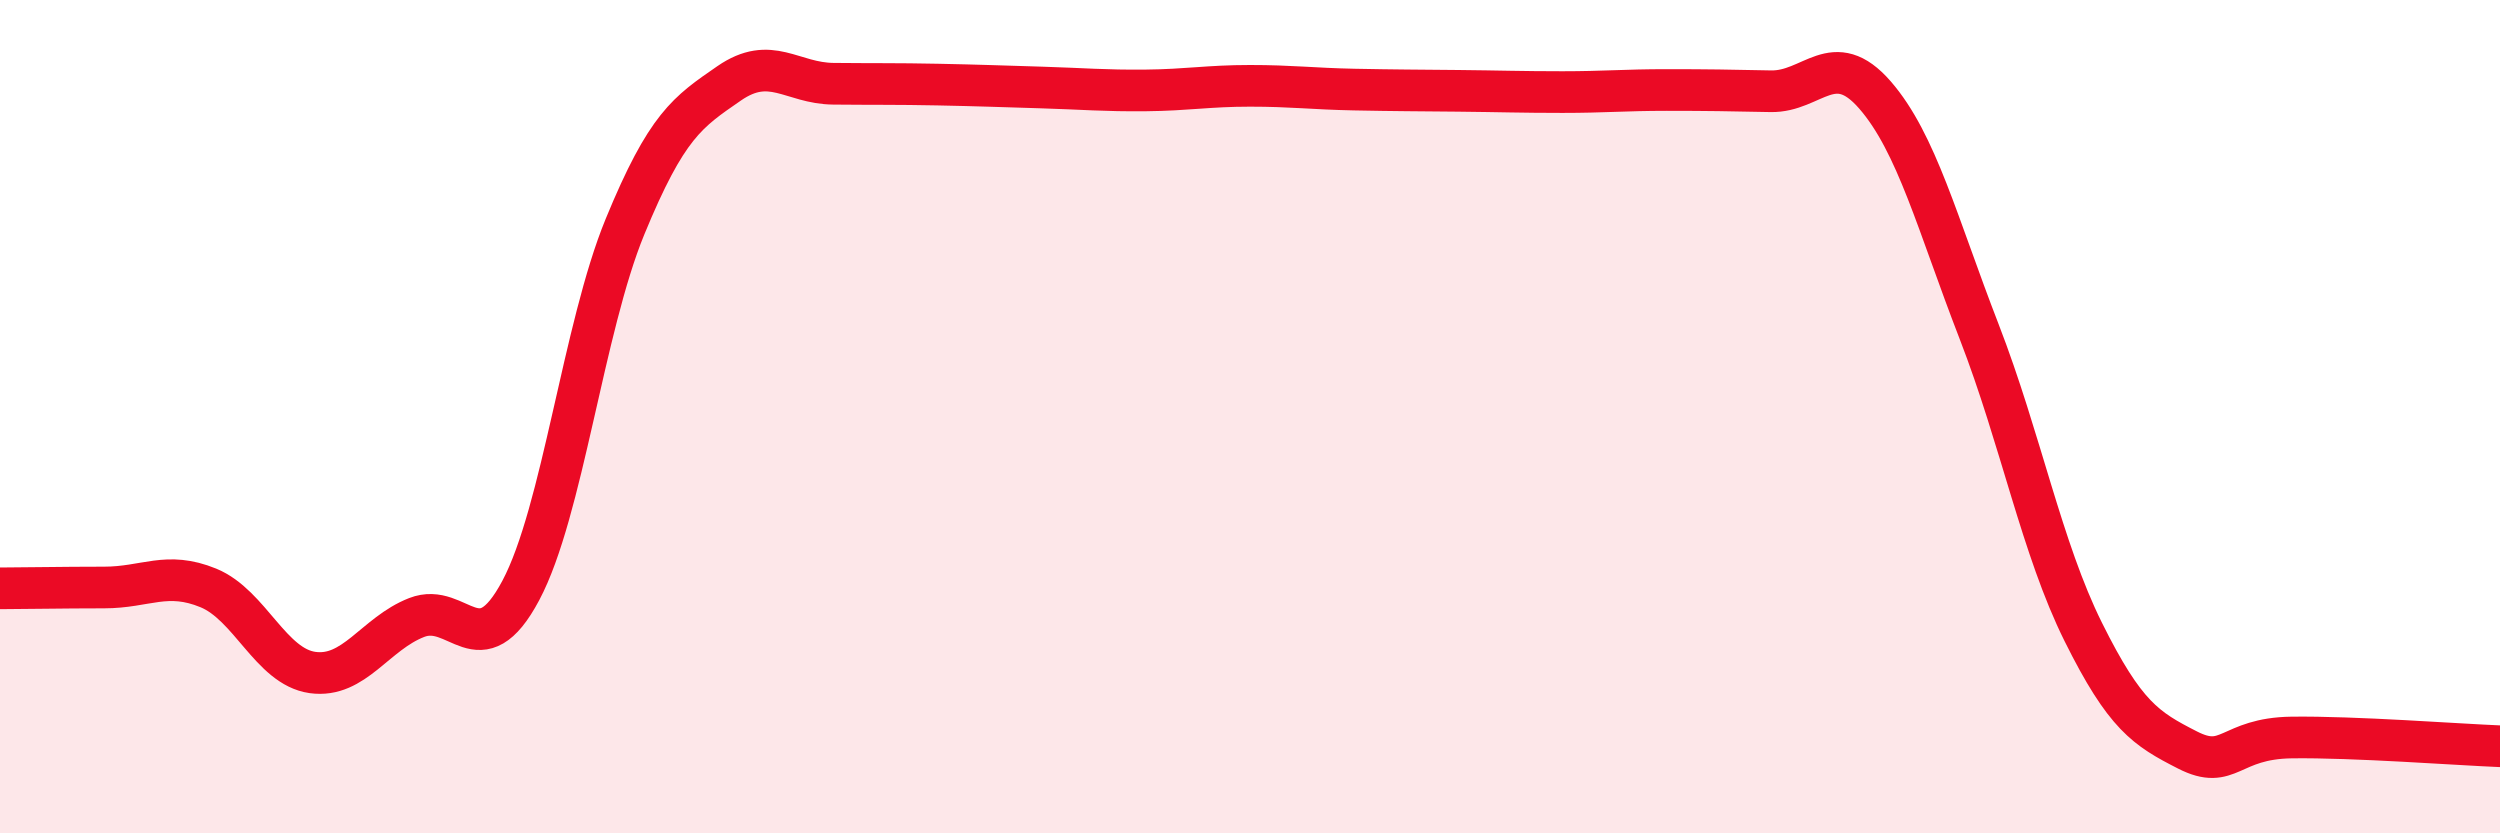 
    <svg width="60" height="20" viewBox="0 0 60 20" xmlns="http://www.w3.org/2000/svg">
      <path
        d="M 0,14.12 C 0.5,14.12 1.5,14.1 2.5,14.1 C 3.5,14.1 4,13.7 5,14.11 C 6,14.52 6.5,16 7.5,16.14 C 8.5,16.28 9,15.21 10,14.82 C 11,14.43 11.5,16.05 12.5,14.17 C 13.5,12.29 14,7.87 15,5.44 C 16,3.01 16.5,2.69 17.5,2 C 18.5,1.31 19,2 20,2.01 C 21,2.02 21.5,2.01 22.5,2.03 C 23.5,2.05 24,2.07 25,2.1 C 26,2.13 26.5,2.18 27.5,2.17 C 28.5,2.16 29,2.06 30,2.06 C 31,2.06 31.5,2.13 32.5,2.15 C 33.5,2.17 34,2.17 35,2.18 C 36,2.19 36.5,2.21 37.5,2.21 C 38.5,2.21 39,2.16 40,2.16 C 41,2.16 41.5,2.17 42.5,2.19 C 43.5,2.21 44,1.13 45,2.28 C 46,3.43 46.5,5.38 47.5,7.96 C 48.5,10.54 49,13.16 50,15.17 C 51,17.18 51.5,17.49 52.5,18 C 53.5,18.51 53.5,17.72 55,17.7 C 56.5,17.68 59,17.87 60,17.91L60 20L0 20Z"
        fill="#EB0A25"
        opacity="0.1"
        stroke-linecap="round"
        stroke-linejoin="round"
      />
      <path
        d="M 0,14.12 C 0.5,14.12 1.5,14.1 2.5,14.1 C 3.5,14.1 4,13.7 5,14.11 C 6,14.52 6.5,16 7.5,16.14 C 8.5,16.28 9,15.21 10,14.82 C 11,14.43 11.5,16.05 12.5,14.17 C 13.5,12.29 14,7.87 15,5.44 C 16,3.01 16.5,2.69 17.5,2 C 18.5,1.31 19,2 20,2.01 C 21,2.02 21.5,2.01 22.5,2.03 C 23.5,2.05 24,2.07 25,2.1 C 26,2.13 26.5,2.18 27.5,2.17 C 28.5,2.16 29,2.06 30,2.06 C 31,2.06 31.5,2.13 32.5,2.15 C 33.5,2.17 34,2.17 35,2.18 C 36,2.19 36.5,2.21 37.5,2.21 C 38.5,2.21 39,2.16 40,2.16 C 41,2.16 41.5,2.17 42.5,2.19 C 43.5,2.21 44,1.13 45,2.28 C 46,3.43 46.5,5.38 47.5,7.96 C 48.5,10.54 49,13.16 50,15.17 C 51,17.18 51.5,17.49 52.5,18 C 53.5,18.51 53.5,17.72 55,17.7 C 56.5,17.68 59,17.87 60,17.91"
        stroke="#EB0A25"
        stroke-width="1"
        fill="none"
        stroke-linecap="round"
        stroke-linejoin="round"
      />
    </svg>
  